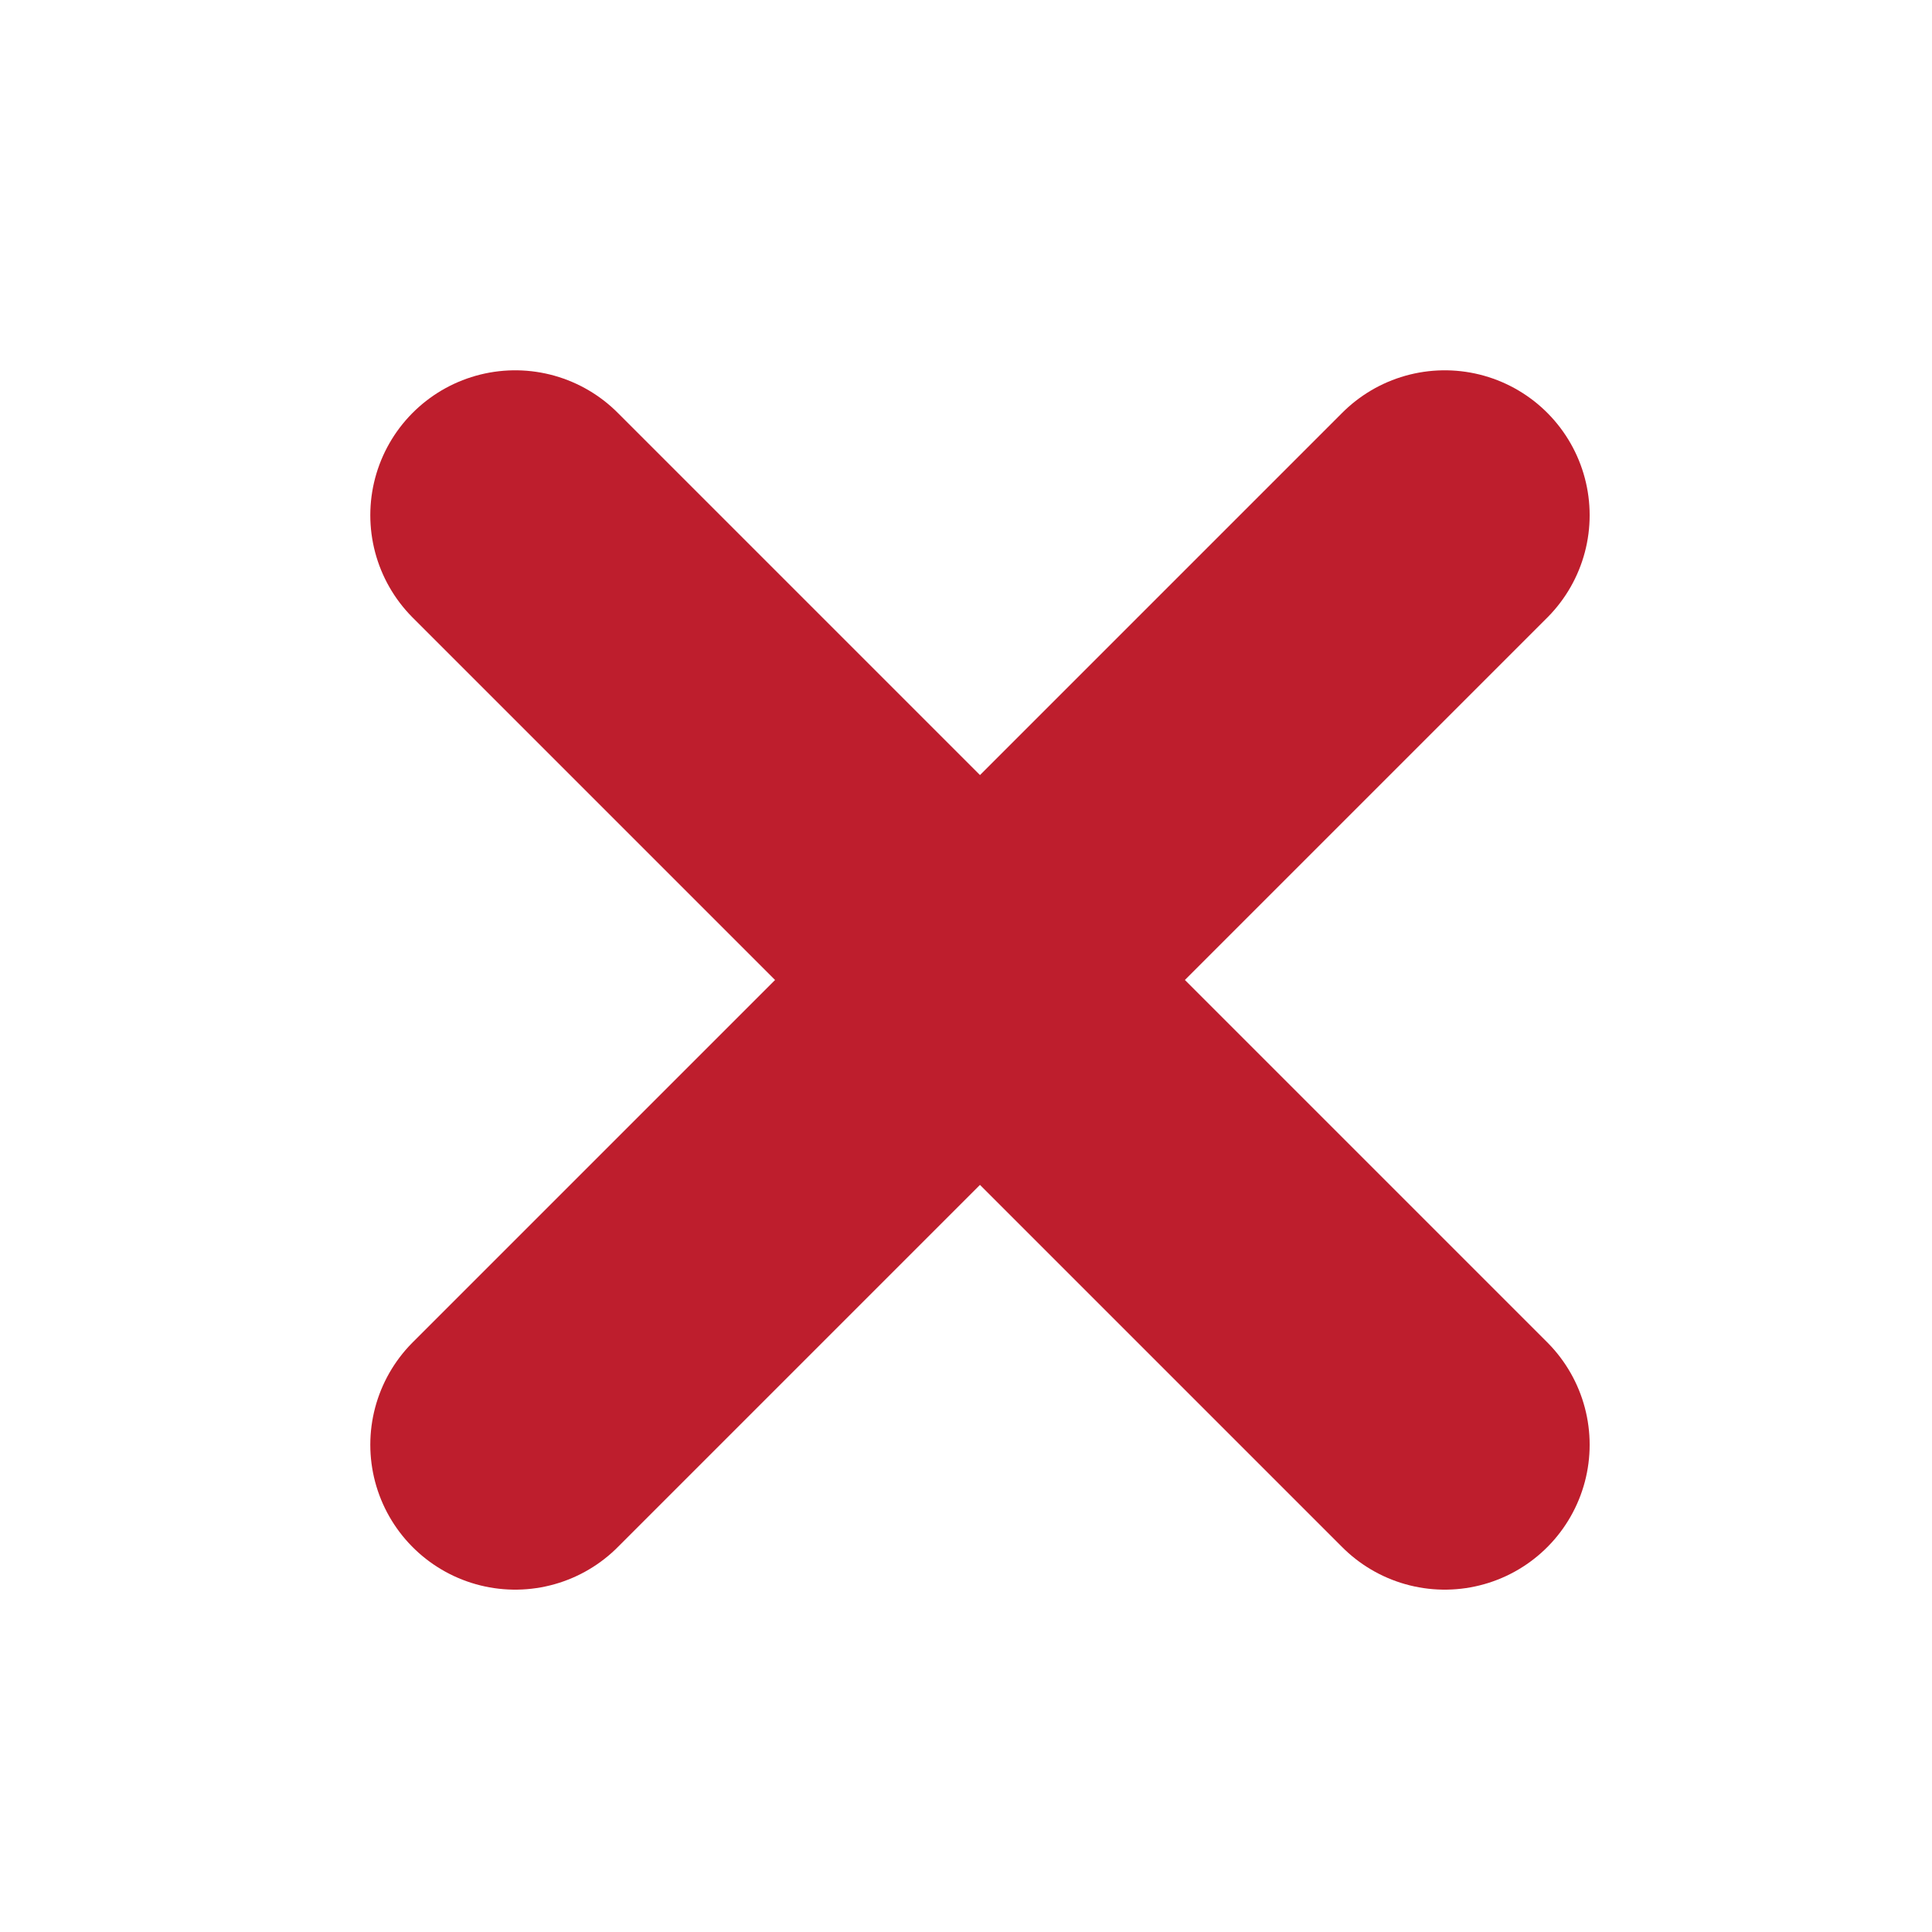 <?xml version="1.0" encoding="UTF-8" standalone="no"?>
<svg width="30px" height="30px" viewBox="0 0 30 30" version="1.1" xmlns="http://www.w3.org/2000/svg" xmlns:xlink="http://www.w3.org/1999/xlink">
    <!-- Generator: Sketch 48.2 (47327) - http://www.bohemiancoding.com/sketch -->
    <title>ico/icon_no</title>
    <desc>Created with Sketch.</desc>
    <defs></defs>
    <g id="Symbols" stroke="none" stroke-width="1" fill="none" fill-rule="evenodd" stroke-linecap="round">
        <g id="ico/icon_no" stroke="#BE1E2D" stroke-width="4.5">
            <g id="Page-1" transform="translate(8, 8)">
                <path d="M0,-1.77635684e-15 L14.434,14.434" id="Stroke-1"></path>
                <path d="M14.434,-1.77635684e-15 L-0,14.434" id="Stroke-3"></path>
            </g>
        </g>
    </g>
</svg>
